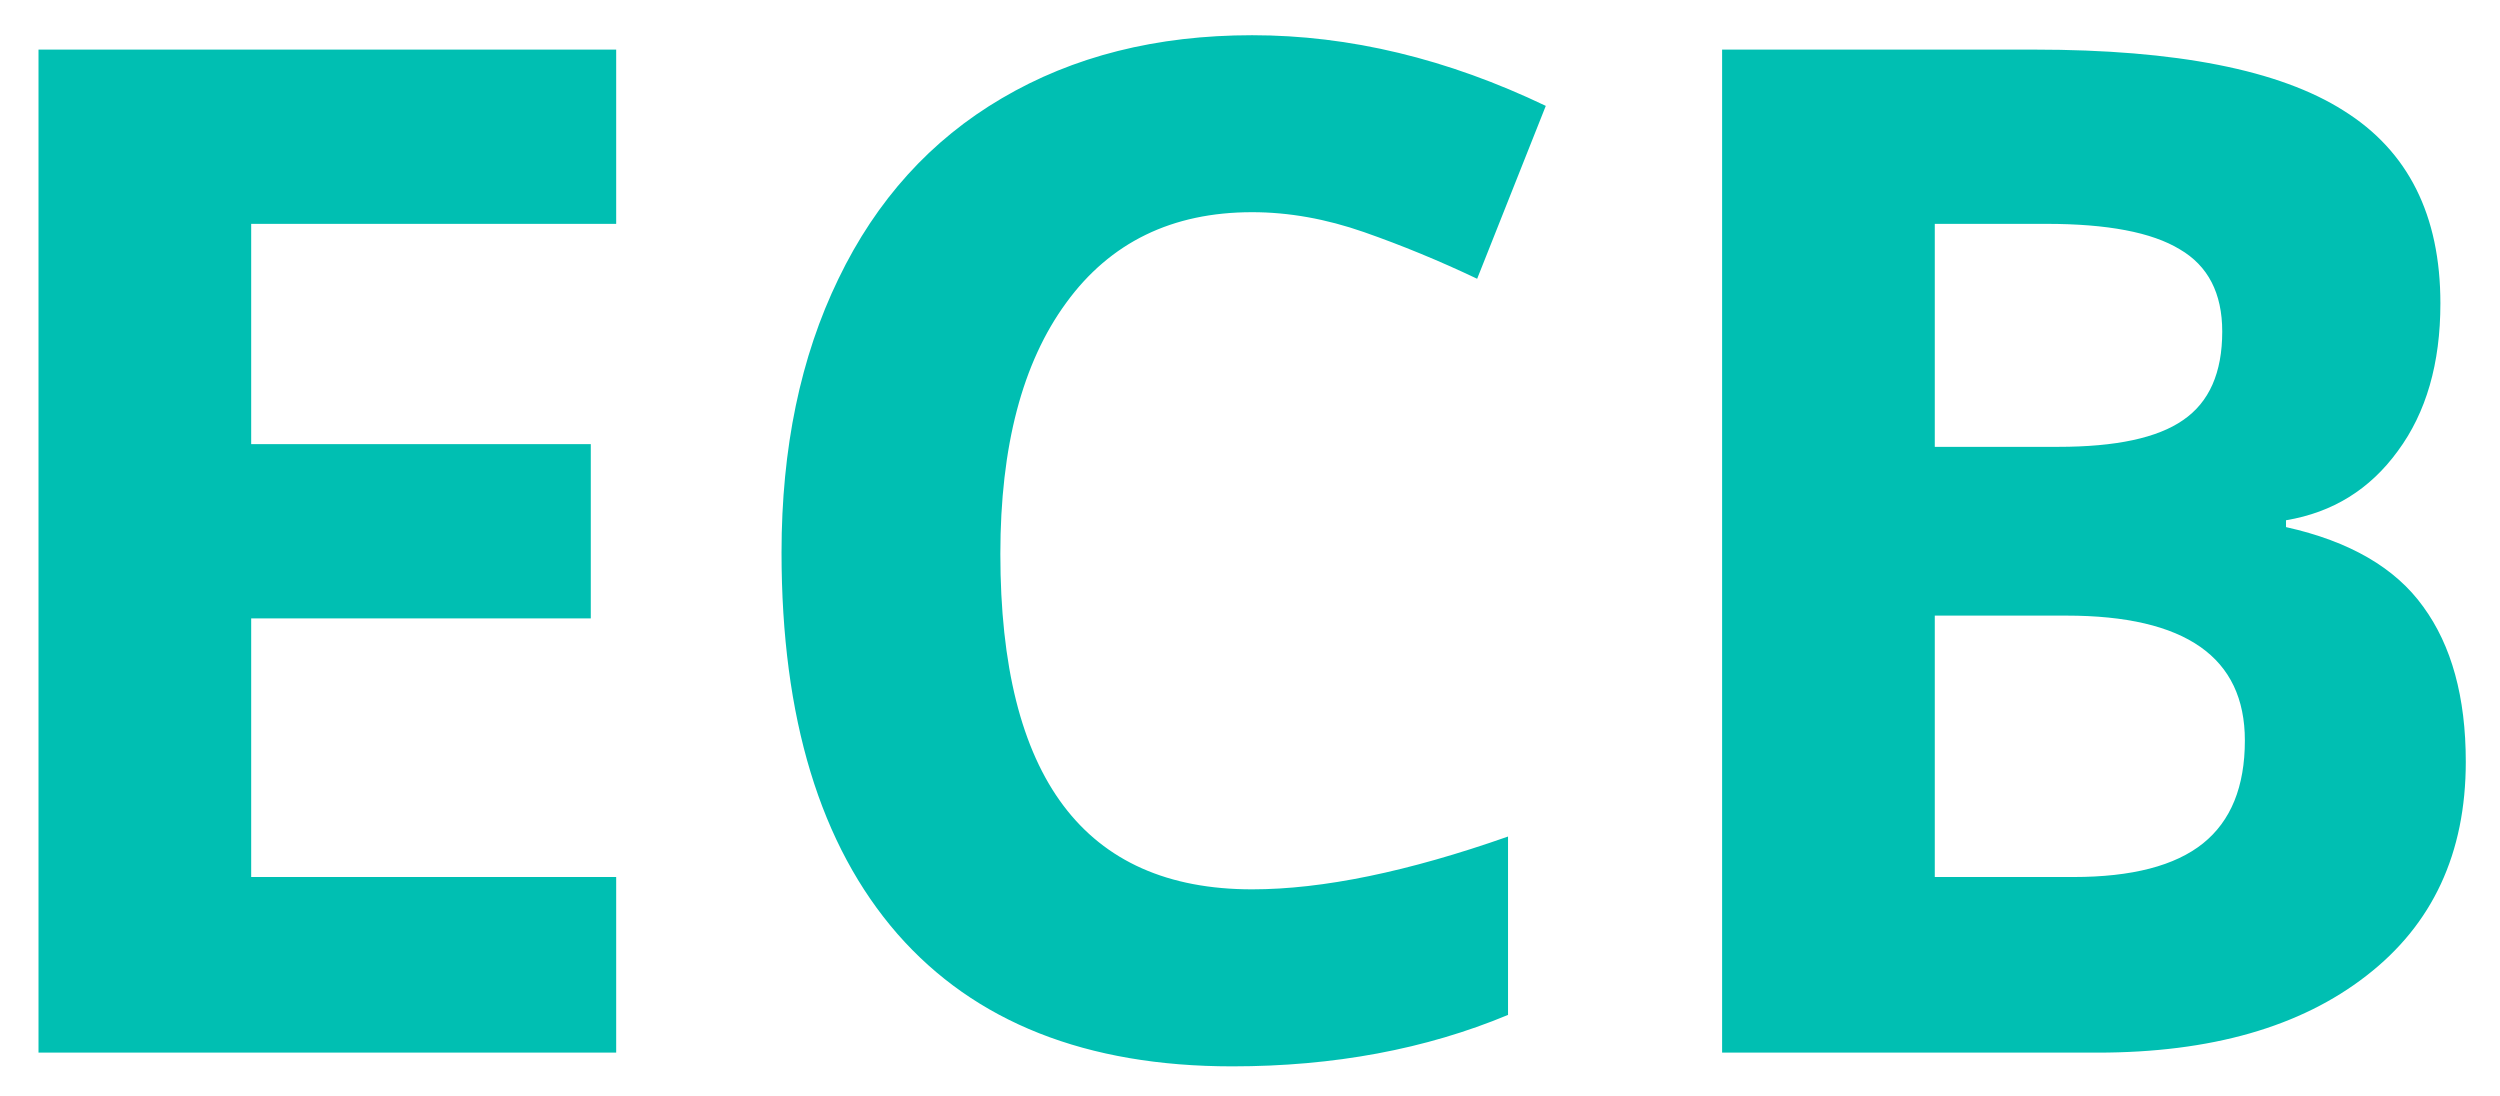 <svg xmlns="http://www.w3.org/2000/svg" width="57" height="25" viewBox="0 0 57 25" fill="none"><path d="M14.049 24H0.878V1.131H14.049V5.104H5.727V10.126H13.47V14.099H5.727V19.996H14.049V24ZM28.549 4.838C26.724 4.838 25.311 5.527 24.31 6.903C23.309 8.269 22.808 10.178 22.808 12.628C22.808 17.727 24.722 20.277 28.549 20.277C30.155 20.277 32.1 19.876 34.383 19.073V23.14C32.506 23.922 30.41 24.313 28.095 24.313C24.769 24.313 22.224 23.306 20.462 21.294C18.7 19.271 17.819 16.372 17.819 12.597C17.819 10.219 18.251 8.139 19.117 6.356C19.982 4.562 21.223 3.191 22.84 2.242C24.466 1.283 26.369 0.803 28.549 0.803C30.77 0.803 33.002 1.34 35.244 2.414L33.679 6.356C32.824 5.949 31.964 5.595 31.099 5.292C30.233 4.99 29.383 4.838 28.549 4.838ZM39.264 1.131H46.381C49.624 1.131 51.975 1.595 53.435 2.523C54.906 3.441 55.641 4.906 55.641 6.919C55.641 8.285 55.318 9.406 54.671 10.282C54.035 11.158 53.185 11.684 52.121 11.862V12.018C53.571 12.341 54.614 12.946 55.25 13.833C55.897 14.719 56.22 15.897 56.22 17.368C56.22 19.453 55.464 21.08 53.952 22.248C52.45 23.416 50.406 24 47.82 24H39.264V1.131ZM44.113 10.188H46.928C48.242 10.188 49.191 9.985 49.775 9.578C50.37 9.171 50.667 8.499 50.667 7.56C50.667 6.684 50.343 6.059 49.697 5.683C49.061 5.297 48.049 5.104 46.662 5.104H44.113V10.188ZM44.113 14.036V19.996H47.273C48.607 19.996 49.593 19.74 50.229 19.229C50.865 18.718 51.183 17.936 51.183 16.883C51.183 14.985 49.827 14.036 47.116 14.036H44.113Z" fill="#00BFB2"></path></svg>